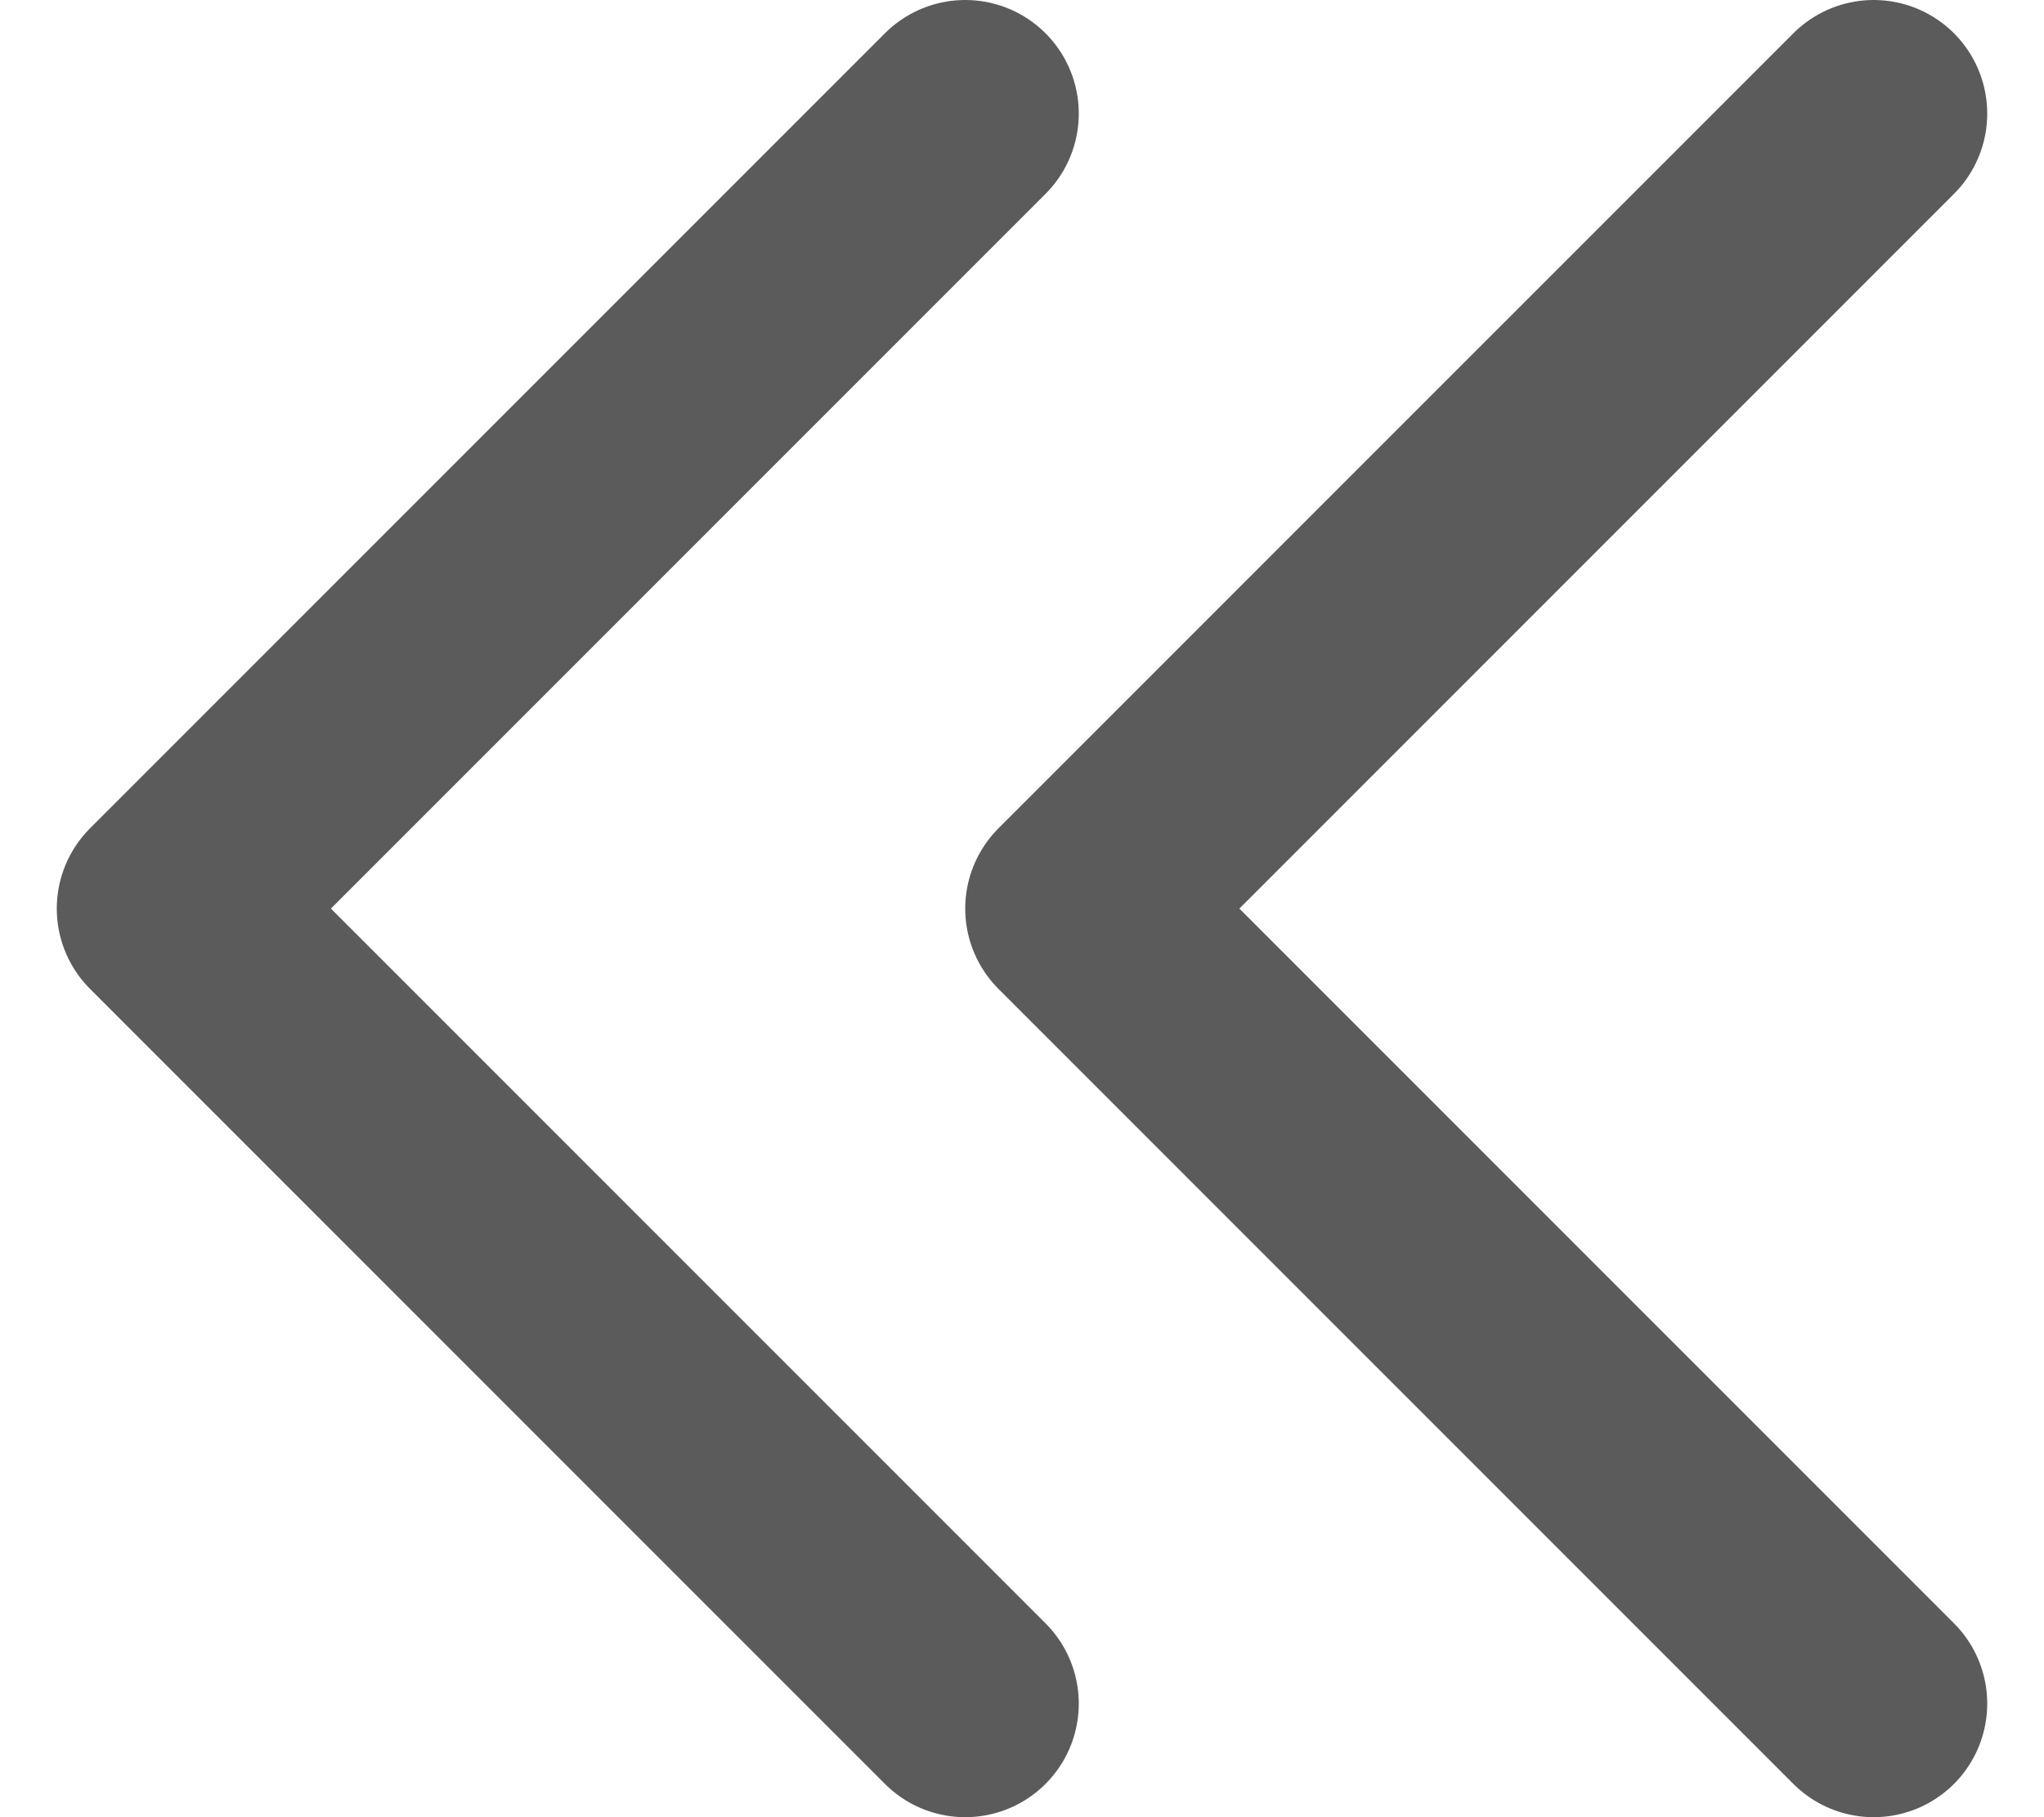 <svg width="18" height="16" viewBox="0 0 18 16" fill="none" xmlns="http://www.w3.org/2000/svg">
<path d="M8.5 15L1.5 8L8.5 1M16.5 15L9.5 8L16.5 1" stroke="#5B5B5B" stroke-width="2" stroke-linecap="round" stroke-linejoin="round"/>
</svg>
